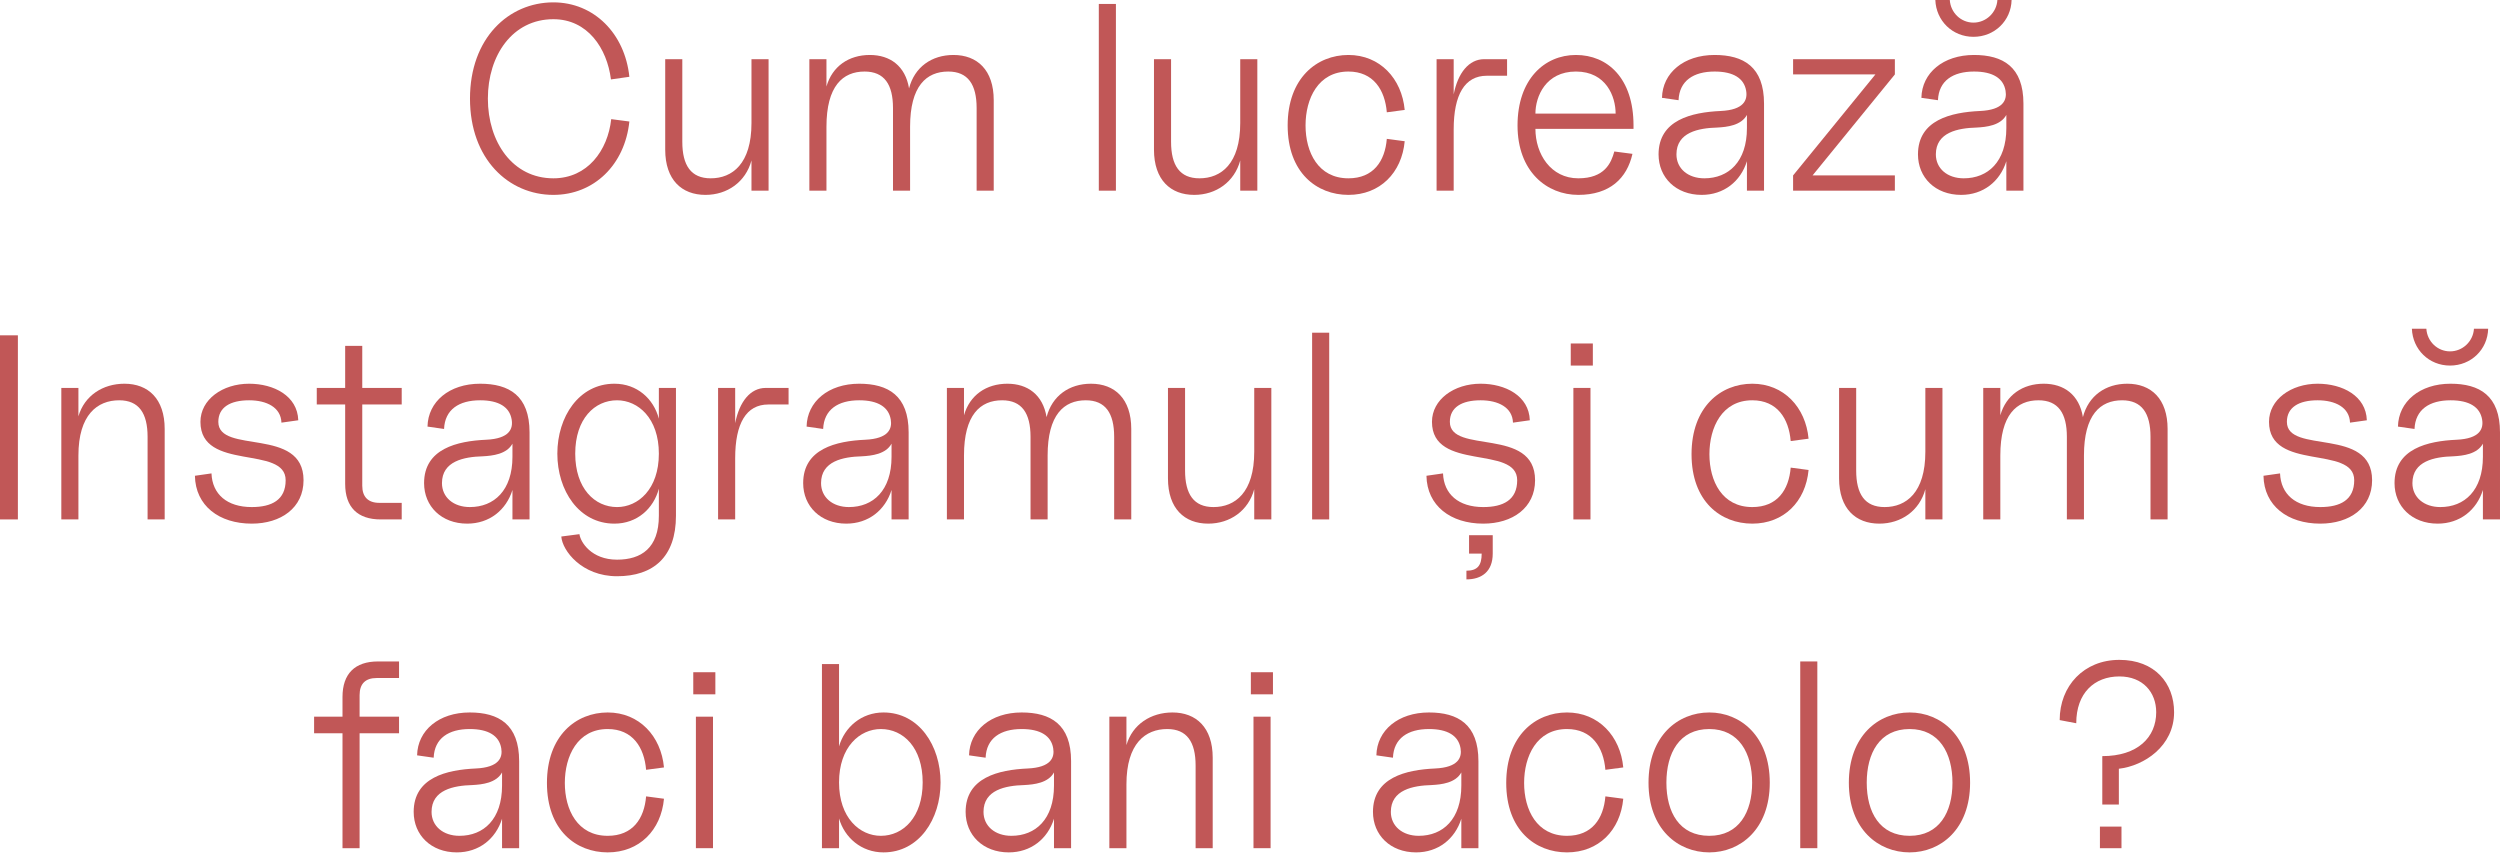 <?xml version="1.0" encoding="UTF-8"?> <svg xmlns="http://www.w3.org/2000/svg" width="761" height="260" viewBox="0 0 761 260" fill="none"> <path d="M168.442 59.323C180.851 59.323 190.218 50.116 191.579 36.987L186.055 36.266C185.014 45.793 178.849 54.279 168.442 54.279C156.033 54.279 148.508 43.231 148.508 30.022C148.508 16.812 156.033 5.844 168.442 5.844C178.849 5.844 184.774 14.65 185.975 24.177L191.579 23.377C190.218 10.247 180.851 0.721 168.442 0.721C154.832 0.721 143.064 11.608 143.064 30.022C143.064 48.435 154.832 59.323 168.442 59.323Z" fill="#C15757"></path> <path d="M214.74 59.323C221.384 59.323 226.988 55.4 228.75 48.835V58.042H233.953V18.013H228.75V37.467C228.75 49.876 222.905 54.279 216.341 54.279C210.336 54.279 207.695 50.356 207.695 43.151V18.013H202.491V45.553C202.491 54.759 207.534 59.323 214.74 59.323Z" fill="#C15757"></path> <path d="M246.369 58.042H251.573V38.588C251.573 26.179 256.537 21.776 263.181 21.776C269.186 21.776 271.828 25.698 271.828 32.904V58.042H277.031V38.588C277.031 26.179 281.995 21.776 288.64 21.776C294.644 21.776 297.286 25.698 297.286 32.904V58.042H302.49V30.502C302.49 21.295 297.446 16.732 290.241 16.732C283.596 16.732 278.392 20.415 276.711 26.899C275.59 20.094 270.947 16.732 264.782 16.732C258.378 16.732 253.334 20.174 251.573 26.339V18.013H246.369V58.042Z" fill="#C15757"></path> <path d="M334.479 58.042H339.683V1.201H334.479V58.042Z" fill="#C15757"></path> <path d="M363.518 59.323C370.163 59.323 375.767 55.4 377.528 48.835V58.042H382.732V18.013H377.528V37.467C377.528 49.876 371.684 54.279 365.12 54.279C359.115 54.279 356.473 50.356 356.473 43.151V18.013H351.27V45.553C351.27 54.759 356.313 59.323 363.518 59.323Z" fill="#C15757"></path> <path d="M410.458 59.323C420.065 59.323 426.709 52.598 427.59 42.991L422.146 42.27C421.586 49.075 418.063 54.279 410.458 54.279C401.251 54.279 397.408 46.353 397.408 38.187C397.408 30.022 401.251 21.776 410.458 21.776C418.063 21.776 421.586 27.38 422.146 34.185L427.59 33.464C426.709 23.937 420.065 16.732 410.458 16.732C400.851 16.732 391.964 23.777 391.964 38.187C391.964 52.598 400.851 59.323 410.458 59.323Z" fill="#C15757"></path> <path d="M437.297 58.042H442.501V39.388C442.501 28.821 445.863 23.057 452.588 23.057H458.752V18.013H451.787C447.144 18.013 443.782 22.176 442.501 28.741V18.013H437.297V58.042Z" fill="#C15757"></path> <path d="M480.43 59.323C490.037 59.323 495.241 54.279 496.922 46.834L491.398 46.113C490.437 49.636 488.436 54.279 480.43 54.279C472.024 54.279 467.381 46.834 467.381 39.228H497.242V38.187C497.242 23.777 489.316 16.732 479.709 16.732C470.102 16.732 461.937 24.177 461.937 38.187C461.937 52.197 470.823 59.323 480.43 59.323ZM467.381 34.585C467.381 29.381 470.503 21.776 479.709 21.776C488.916 21.776 491.798 29.381 491.798 34.585H467.381Z" fill="#C15757"></path> <path d="M517.997 59.323C524.722 59.323 529.845 55.24 531.767 49.075V58.042H536.971V31.543C536.971 20.335 530.726 16.732 521.92 16.732C512.553 16.732 506.068 22.176 505.908 29.781L510.952 30.502C511.192 24.578 515.515 21.776 521.92 21.776C527.684 21.776 530.886 23.857 531.527 27.62C532.007 30.422 530.886 33.464 523.761 33.784C514.955 34.185 504.867 36.506 504.867 46.994C504.867 54.039 510.151 59.323 517.997 59.323ZM510.311 46.994C510.311 40.269 517.036 38.988 522.72 38.828C525.763 38.668 530.006 38.187 531.767 34.985V38.988C531.767 49.235 526.163 54.279 518.798 54.279C513.834 54.279 510.311 51.317 510.311 46.994Z" fill="#C15757"></path> <path d="M545.816 53.398V58.042H576.798V53.398H551.74L576.798 22.656V18.013H545.816V22.656H570.874L545.816 53.398Z" fill="#C15757"></path> <path d="M596.96 59.323C603.685 59.323 608.808 55.24 610.73 49.075V58.042H615.934V31.543C615.934 20.335 609.689 16.732 600.883 16.732C591.516 16.732 585.031 22.176 584.871 29.781L589.915 30.502C590.155 24.578 594.478 21.776 600.883 21.776C606.647 21.776 609.849 23.857 610.49 27.62C610.97 30.422 609.849 33.464 602.724 33.784C593.918 34.185 583.831 36.506 583.831 46.994C583.831 54.039 589.114 59.323 596.96 59.323ZM589.114 0C589.354 6.325 594.318 11.208 600.723 11.208C607.127 11.208 612.171 6.325 612.331 0H608.008C607.768 3.843 604.565 6.885 600.723 6.885C596.88 6.885 593.758 3.843 593.517 0H589.114ZM589.274 46.994C589.274 40.269 595.999 38.988 601.683 38.828C604.726 38.668 608.969 38.187 610.73 34.985V38.988C610.73 49.235 605.126 54.279 597.76 54.279C592.797 54.279 589.274 51.317 589.274 46.994Z" fill="#C15757"></path> <path d="M0 158.114H5.444V102.073H0V158.114Z" fill="#C15757"></path> <path d="M44.925 132.976V158.114H50.129V130.574C50.129 121.367 45.086 116.804 37.88 116.804C31.316 116.804 25.712 120.407 23.87 126.731V118.085H18.666V158.114H23.87V138.66C23.87 126.251 29.634 121.848 36.279 121.848C42.283 121.848 44.925 125.77 44.925 132.976Z" fill="#C15757"></path> <path d="M76.626 159.395C85.512 159.395 92.397 154.591 92.397 146.185C92.397 129.773 66.458 138.419 66.458 128.412C66.458 124.009 70.061 121.848 75.825 121.848C81.189 121.848 85.512 124.009 85.672 128.652L90.796 127.932C90.556 120.487 83.35 116.804 75.825 116.804C67.739 116.804 61.014 121.607 61.014 128.412C61.014 143.623 86.953 135.377 86.953 146.185C86.953 152.189 82.71 154.351 76.626 154.351C69.1 154.351 64.617 150.428 64.377 144.104L59.333 144.824C59.493 153.951 66.699 159.395 76.626 159.395Z" fill="#C15757"></path> <path d="M115.876 158.114H122.281V153.07H115.476C112.034 153.07 110.272 151.229 110.272 147.866V123.128H122.281V118.085H110.272V105.276H105.069V118.085H96.422V123.128H105.069V147.306C105.069 154.351 108.831 158.114 115.876 158.114Z" fill="#C15757"></path> <path d="M142.219 159.395C148.944 159.395 154.068 155.312 155.989 149.147V158.114H161.193V131.615C161.193 120.407 154.948 116.804 146.142 116.804C136.775 116.804 130.29 122.248 130.13 129.853L135.174 130.574C135.414 124.65 139.737 121.848 146.142 121.848C151.906 121.848 155.108 123.929 155.749 127.692C156.229 130.494 155.108 133.536 147.983 133.856C139.177 134.256 129.09 136.578 129.09 147.066C129.09 154.111 134.373 159.395 142.219 159.395ZM134.534 147.066C134.534 140.341 141.258 139.06 146.942 138.9C149.985 138.74 154.228 138.259 155.989 135.057V139.06C155.989 149.307 150.385 154.351 143.02 154.351C138.056 154.351 134.534 151.389 134.534 147.066Z" fill="#C15757"></path> <path d="M187.829 175.406C198.877 175.406 205.762 169.562 205.762 156.993V118.085H200.558V127.452C198.957 121.367 193.914 116.804 187.029 116.804C176.221 116.804 169.656 126.891 169.656 138.099C169.656 149.307 176.221 159.395 187.029 159.395C193.914 159.395 198.957 154.831 200.558 148.747V156.993C200.558 166.84 195.195 170.362 187.829 170.362C179.984 170.362 176.701 164.999 176.381 162.597L170.857 163.317C171.177 167.64 177.102 175.406 187.829 175.406ZM175.1 138.099C175.1 127.452 181.024 121.848 187.829 121.848C194.234 121.848 200.558 127.291 200.558 138.099C200.558 148.907 194.234 154.351 187.829 154.351C181.024 154.351 175.1 148.667 175.1 138.099Z" fill="#C15757"></path> <path d="M218.585 158.114H223.789V139.46C223.789 128.893 227.151 123.128 233.876 123.128H240.041V118.085H233.076C228.432 118.085 225.07 122.248 223.789 128.813V118.085H218.585V158.114Z" fill="#C15757"></path> <path d="M257.614 159.395C264.339 159.395 269.463 155.312 271.384 149.147V158.114H276.588V131.615C276.588 120.407 270.344 116.804 261.537 116.804C252.171 116.804 245.686 122.248 245.526 129.853L250.569 130.574C250.81 124.65 255.133 121.848 261.537 121.848C267.301 121.848 270.504 123.929 271.144 127.692C271.625 130.494 270.504 133.536 263.379 133.856C254.572 134.256 244.485 136.578 244.485 147.066C244.485 154.111 249.769 159.395 257.614 159.395ZM249.929 147.066C249.929 140.341 256.654 139.06 262.338 138.9C265.38 138.74 269.623 138.259 271.384 135.057V139.06C271.384 149.307 265.78 154.351 258.415 154.351C253.452 154.351 249.929 151.389 249.929 147.066Z" fill="#C15757"></path> <path d="M288.235 158.114H293.439V138.66C293.439 126.251 298.403 121.848 305.047 121.848C311.052 121.848 313.694 125.77 313.694 132.976V158.114H318.897V138.66C318.897 126.251 323.861 121.848 330.506 121.848C336.51 121.848 339.152 125.77 339.152 132.976V158.114H344.356V130.574C344.356 121.367 339.312 116.804 332.107 116.804C325.462 116.804 320.258 120.487 318.577 126.971C317.456 120.166 312.813 116.804 306.648 116.804C300.244 116.804 295.2 120.246 293.439 126.411V118.085H288.235V158.114Z" fill="#C15757"></path> <path d="M367.779 159.395C374.424 159.395 380.028 155.472 381.789 148.907V158.114H386.993V118.085H381.789V137.539C381.789 149.948 375.945 154.351 369.38 154.351C363.376 154.351 360.734 150.428 360.734 143.223V118.085H355.53V145.625C355.53 154.831 360.574 159.395 367.779 159.395Z" fill="#C15757"></path> <path d="M399.409 158.114H404.613V101.273H399.409V158.114Z" fill="#C15757"></path> <path d="M451.504 159.395C460.391 159.395 467.276 154.591 467.276 146.185C467.276 129.773 441.337 138.419 441.337 128.412C441.337 124.009 444.94 121.848 450.704 121.848C456.068 121.848 460.391 124.009 460.551 128.652L465.675 127.932C465.434 120.487 458.229 116.804 450.704 116.804C442.618 116.804 435.893 121.607 435.893 128.412C435.893 143.623 461.832 135.377 461.832 146.185C461.832 152.189 457.589 154.351 451.504 154.351C443.979 154.351 439.496 150.428 439.256 144.104L434.212 144.824C434.372 153.951 441.577 159.395 451.504 159.395ZM446.381 176.367C450.944 176.367 454.387 174.045 454.387 168.521V162.917H447.181V168.521H451.024C451.024 172.124 449.743 173.725 446.381 173.725V176.367Z" fill="#C15757"></path> <path d="M478.938 158.114H484.142V118.085H478.938V158.114ZM478.137 111.28H484.862V104.555H478.137V111.28Z" fill="#C15757"></path> <path d="M533.398 159.395C543.005 159.395 549.649 152.67 550.53 143.063L545.086 142.342C544.526 149.147 541.003 154.351 533.398 154.351C524.191 154.351 520.348 146.425 520.348 138.259C520.348 130.093 524.191 121.848 533.398 121.848C541.003 121.848 544.526 127.452 545.086 134.256L550.53 133.536C549.649 124.009 543.005 116.804 533.398 116.804C523.791 116.804 514.904 123.849 514.904 138.259C514.904 152.67 523.791 159.395 533.398 159.395Z" fill="#C15757"></path> <path d="M572.067 159.395C578.712 159.395 584.316 155.472 586.077 148.907V158.114H591.281V118.085H586.077V137.539C586.077 149.948 580.233 154.351 573.668 154.351C567.664 154.351 565.022 150.428 565.022 143.223V118.085H559.818V145.625C559.818 154.831 564.862 159.395 572.067 159.395Z" fill="#C15757"></path> <path d="M603.696 158.114H608.9V138.66C608.9 126.251 613.864 121.848 620.508 121.848C626.513 121.848 629.155 125.77 629.155 132.976V158.114H634.358V138.66C634.358 126.251 639.322 121.848 645.967 121.848C651.971 121.848 654.613 125.77 654.613 132.976V158.114H659.817V130.574C659.817 121.367 654.773 116.804 647.568 116.804C640.923 116.804 635.719 120.487 634.038 126.971C632.917 120.166 628.274 116.804 622.11 116.804C615.705 116.804 610.661 120.246 608.9 126.411V118.085H603.696V158.114Z" fill="#C15757"></path> <path d="M706.297 159.395C715.183 159.395 722.068 154.591 722.068 146.185C722.068 129.773 696.13 138.419 696.13 128.412C696.13 124.009 699.732 121.848 705.496 121.848C710.86 121.848 715.183 124.009 715.343 128.652L720.467 127.932C720.227 120.487 713.022 116.804 705.496 116.804C697.411 116.804 690.686 121.607 690.686 128.412C690.686 143.623 716.624 135.377 716.624 146.185C716.624 152.189 712.381 154.351 706.297 154.351C698.772 154.351 694.288 150.428 694.048 144.104L689.005 144.824C689.165 153.951 696.37 159.395 706.297 159.395Z" fill="#C15757"></path> <path d="M742.025 159.395C748.75 159.395 753.874 155.312 755.795 149.147V158.114H760.999V131.615C760.999 120.407 754.754 116.804 745.948 116.804C736.581 116.804 730.097 122.248 729.936 129.853L734.98 130.574C735.22 124.65 739.543 121.848 745.948 121.848C751.712 121.848 754.914 123.929 755.555 127.692C756.035 130.494 754.914 133.536 747.789 133.856C738.983 134.256 728.896 136.578 728.896 147.066C728.896 154.111 734.179 159.395 742.025 159.395ZM734.18 100.072C734.42 106.396 739.383 111.28 745.788 111.28C752.192 111.28 757.236 106.396 757.396 100.072H753.073C752.833 103.915 749.631 106.957 745.788 106.957C741.945 106.957 738.823 103.915 738.583 100.072H734.18ZM734.34 147.066C734.34 140.341 741.064 139.06 746.749 138.9C749.791 138.74 754.034 138.259 755.795 135.057V139.06C755.795 149.307 750.191 154.351 742.826 154.351C737.862 154.351 734.34 151.389 734.34 147.066Z" fill="#C15757"></path> <path d="M104.257 212.152V218.157H95.611V223.2H104.257V258.186H109.461V223.2H121.469V218.157H109.461V211.592C109.461 208.15 111.222 206.388 114.665 206.388H121.469V201.345H115.065C108.02 201.345 104.257 205.107 104.257 212.152Z" fill="#C15757"></path> <path d="M139.053 259.466C145.778 259.466 150.901 255.384 152.823 249.219V258.186H158.026V231.687C158.026 220.478 151.782 216.876 142.976 216.876C133.609 216.876 127.124 222.32 126.964 229.925L132.008 230.646C132.248 224.721 136.571 221.919 142.976 221.919C148.74 221.919 151.942 224.001 152.582 227.764C153.063 230.566 151.942 233.608 144.817 233.928C136.011 234.328 125.923 236.65 125.923 247.138C125.923 254.183 131.207 259.466 139.053 259.466ZM131.367 247.138C131.367 240.413 138.092 239.132 143.776 238.972C146.818 238.812 151.061 238.331 152.823 235.129V239.132C152.823 249.379 147.219 254.423 139.853 254.423C134.89 254.423 131.367 251.461 131.367 247.138Z" fill="#C15757"></path> <path d="M184.983 259.466C194.59 259.466 201.235 252.742 202.116 243.135L196.672 242.414C196.111 249.219 192.589 254.423 184.983 254.423C175.777 254.423 171.934 246.497 171.934 238.331C171.934 230.165 175.777 221.919 184.983 221.919C192.589 221.919 196.111 227.524 196.672 234.328L202.116 233.608C201.235 224.081 194.59 216.876 184.983 216.876C175.376 216.876 166.49 223.921 166.49 238.331C166.49 252.742 175.376 259.466 184.983 259.466Z" fill="#C15757"></path> <path d="M211.832 258.186H217.036V218.157H211.832V258.186ZM211.031 211.352H217.756V204.627H211.031V211.352Z" fill="#C15757"></path> <path d="M250.2 258.186H255.404V249.139C257.085 254.983 262.209 259.466 268.934 259.466C279.741 259.466 286.306 249.379 286.306 238.171C286.306 226.963 279.741 216.876 268.934 216.876C262.209 216.876 257.085 221.359 255.404 227.203V202.145H250.2V258.186ZM255.404 238.171C255.404 227.363 261.728 221.919 268.133 221.919C274.938 221.919 280.862 227.524 280.862 238.171C280.862 248.739 274.938 254.423 268.133 254.423C261.728 254.423 255.404 248.979 255.404 238.171Z" fill="#C15757"></path> <path d="M307.064 259.466C313.789 259.466 318.913 255.384 320.834 249.219V258.186H326.038V231.687C326.038 220.478 319.793 216.876 310.987 216.876C301.62 216.876 295.136 222.32 294.975 229.925L300.019 230.646C300.259 224.721 304.582 221.919 310.987 221.919C316.751 221.919 319.953 224.001 320.594 227.764C321.074 230.566 319.953 233.608 312.828 233.928C304.022 234.328 293.935 236.65 293.935 247.138C293.935 254.183 299.218 259.466 307.064 259.466ZM299.379 247.138C299.379 240.413 306.103 239.132 311.788 238.972C314.83 238.812 319.073 238.331 320.834 235.129V239.132C320.834 249.379 315.23 254.423 307.865 254.423C302.901 254.423 299.379 251.461 299.379 247.138Z" fill="#C15757"></path> <path d="M363.944 233.047V258.186H369.147V230.646C369.147 221.439 364.104 216.876 356.899 216.876C350.334 216.876 344.73 220.478 342.889 226.803V218.157H337.685V258.186H342.889V238.732C342.889 226.323 348.653 221.919 355.298 221.919C361.302 221.919 363.944 225.842 363.944 233.047Z" fill="#C15757"></path> <path d="M381.563 258.186H386.767V218.157H381.563V258.186ZM380.763 211.352H387.488V204.627H380.763V211.352Z" fill="#C15757"></path> <path d="M431.059 259.466C437.784 259.466 442.908 255.384 444.829 249.219V258.186H450.033V231.687C450.033 220.478 443.789 216.876 434.982 216.876C425.616 216.876 419.131 222.32 418.971 229.925L424.014 230.646C424.255 224.721 428.578 221.919 434.982 221.919C440.746 221.919 443.949 224.001 444.589 227.764C445.07 230.566 443.949 233.608 436.824 233.928C428.017 234.328 417.93 236.65 417.93 247.138C417.93 254.183 423.214 259.466 431.059 259.466ZM423.374 247.138C423.374 240.413 430.099 239.132 435.783 238.972C438.825 238.812 443.068 238.331 444.829 235.129V239.132C444.829 249.379 439.225 254.423 431.86 254.423C426.896 254.423 423.374 251.461 423.374 247.138Z" fill="#C15757"></path> <path d="M476.99 259.466C486.597 259.466 493.242 252.742 494.122 243.135L488.678 242.414C488.118 249.219 484.595 254.423 476.99 254.423C467.783 254.423 463.941 246.497 463.941 238.331C463.941 230.165 467.783 221.919 476.99 221.919C484.595 221.919 488.118 227.524 488.678 234.328L494.122 233.608C493.242 224.081 486.597 216.876 476.99 216.876C467.383 216.876 458.497 223.921 458.497 238.331C458.497 252.742 467.383 259.466 476.99 259.466Z" fill="#C15757"></path> <path d="M520.302 259.466C529.749 259.466 538.716 252.421 538.716 238.251C538.716 224.001 529.749 216.876 520.302 216.876C510.776 216.876 501.809 224.001 501.809 238.251C501.809 252.421 510.776 259.466 520.302 259.466ZM507.253 238.251C507.253 229.285 511.176 221.919 520.302 221.919C529.349 221.919 533.352 229.285 533.352 238.251C533.352 247.218 529.349 254.423 520.302 254.423C511.176 254.423 507.253 247.218 507.253 238.251Z" fill="#C15757"></path> <path d="M547.992 258.186H553.196V201.345H547.992V258.186Z" fill="#C15757"></path> <path d="M581.284 259.466C590.73 259.466 599.697 252.421 599.697 238.251C599.697 224.001 590.73 216.876 581.284 216.876C571.757 216.876 562.79 224.001 562.79 238.251C562.79 252.421 571.757 259.466 581.284 259.466ZM568.234 238.251C568.234 229.285 572.157 221.919 581.284 221.919C590.33 221.919 594.333 229.285 594.333 238.251C594.333 247.218 590.33 254.423 581.284 254.423C572.157 254.423 568.234 247.218 568.234 238.251Z" fill="#C15757"></path> <path d="M639.937 230.165V244.896H644.981V234.008C652.666 233.128 661.793 227.123 661.793 216.796C661.793 207.989 655.949 200.864 645.141 200.864C634.333 200.864 626.968 208.79 626.968 219.198L632.011 220.158C632.011 210.952 637.535 205.908 645.141 205.908C652.346 205.908 656.349 210.791 656.349 216.796C656.349 224.401 650.745 230.165 639.937 230.165ZM639.217 258.186H645.781V251.621H639.217V258.186Z" fill="#C15757"></path> </svg> 
